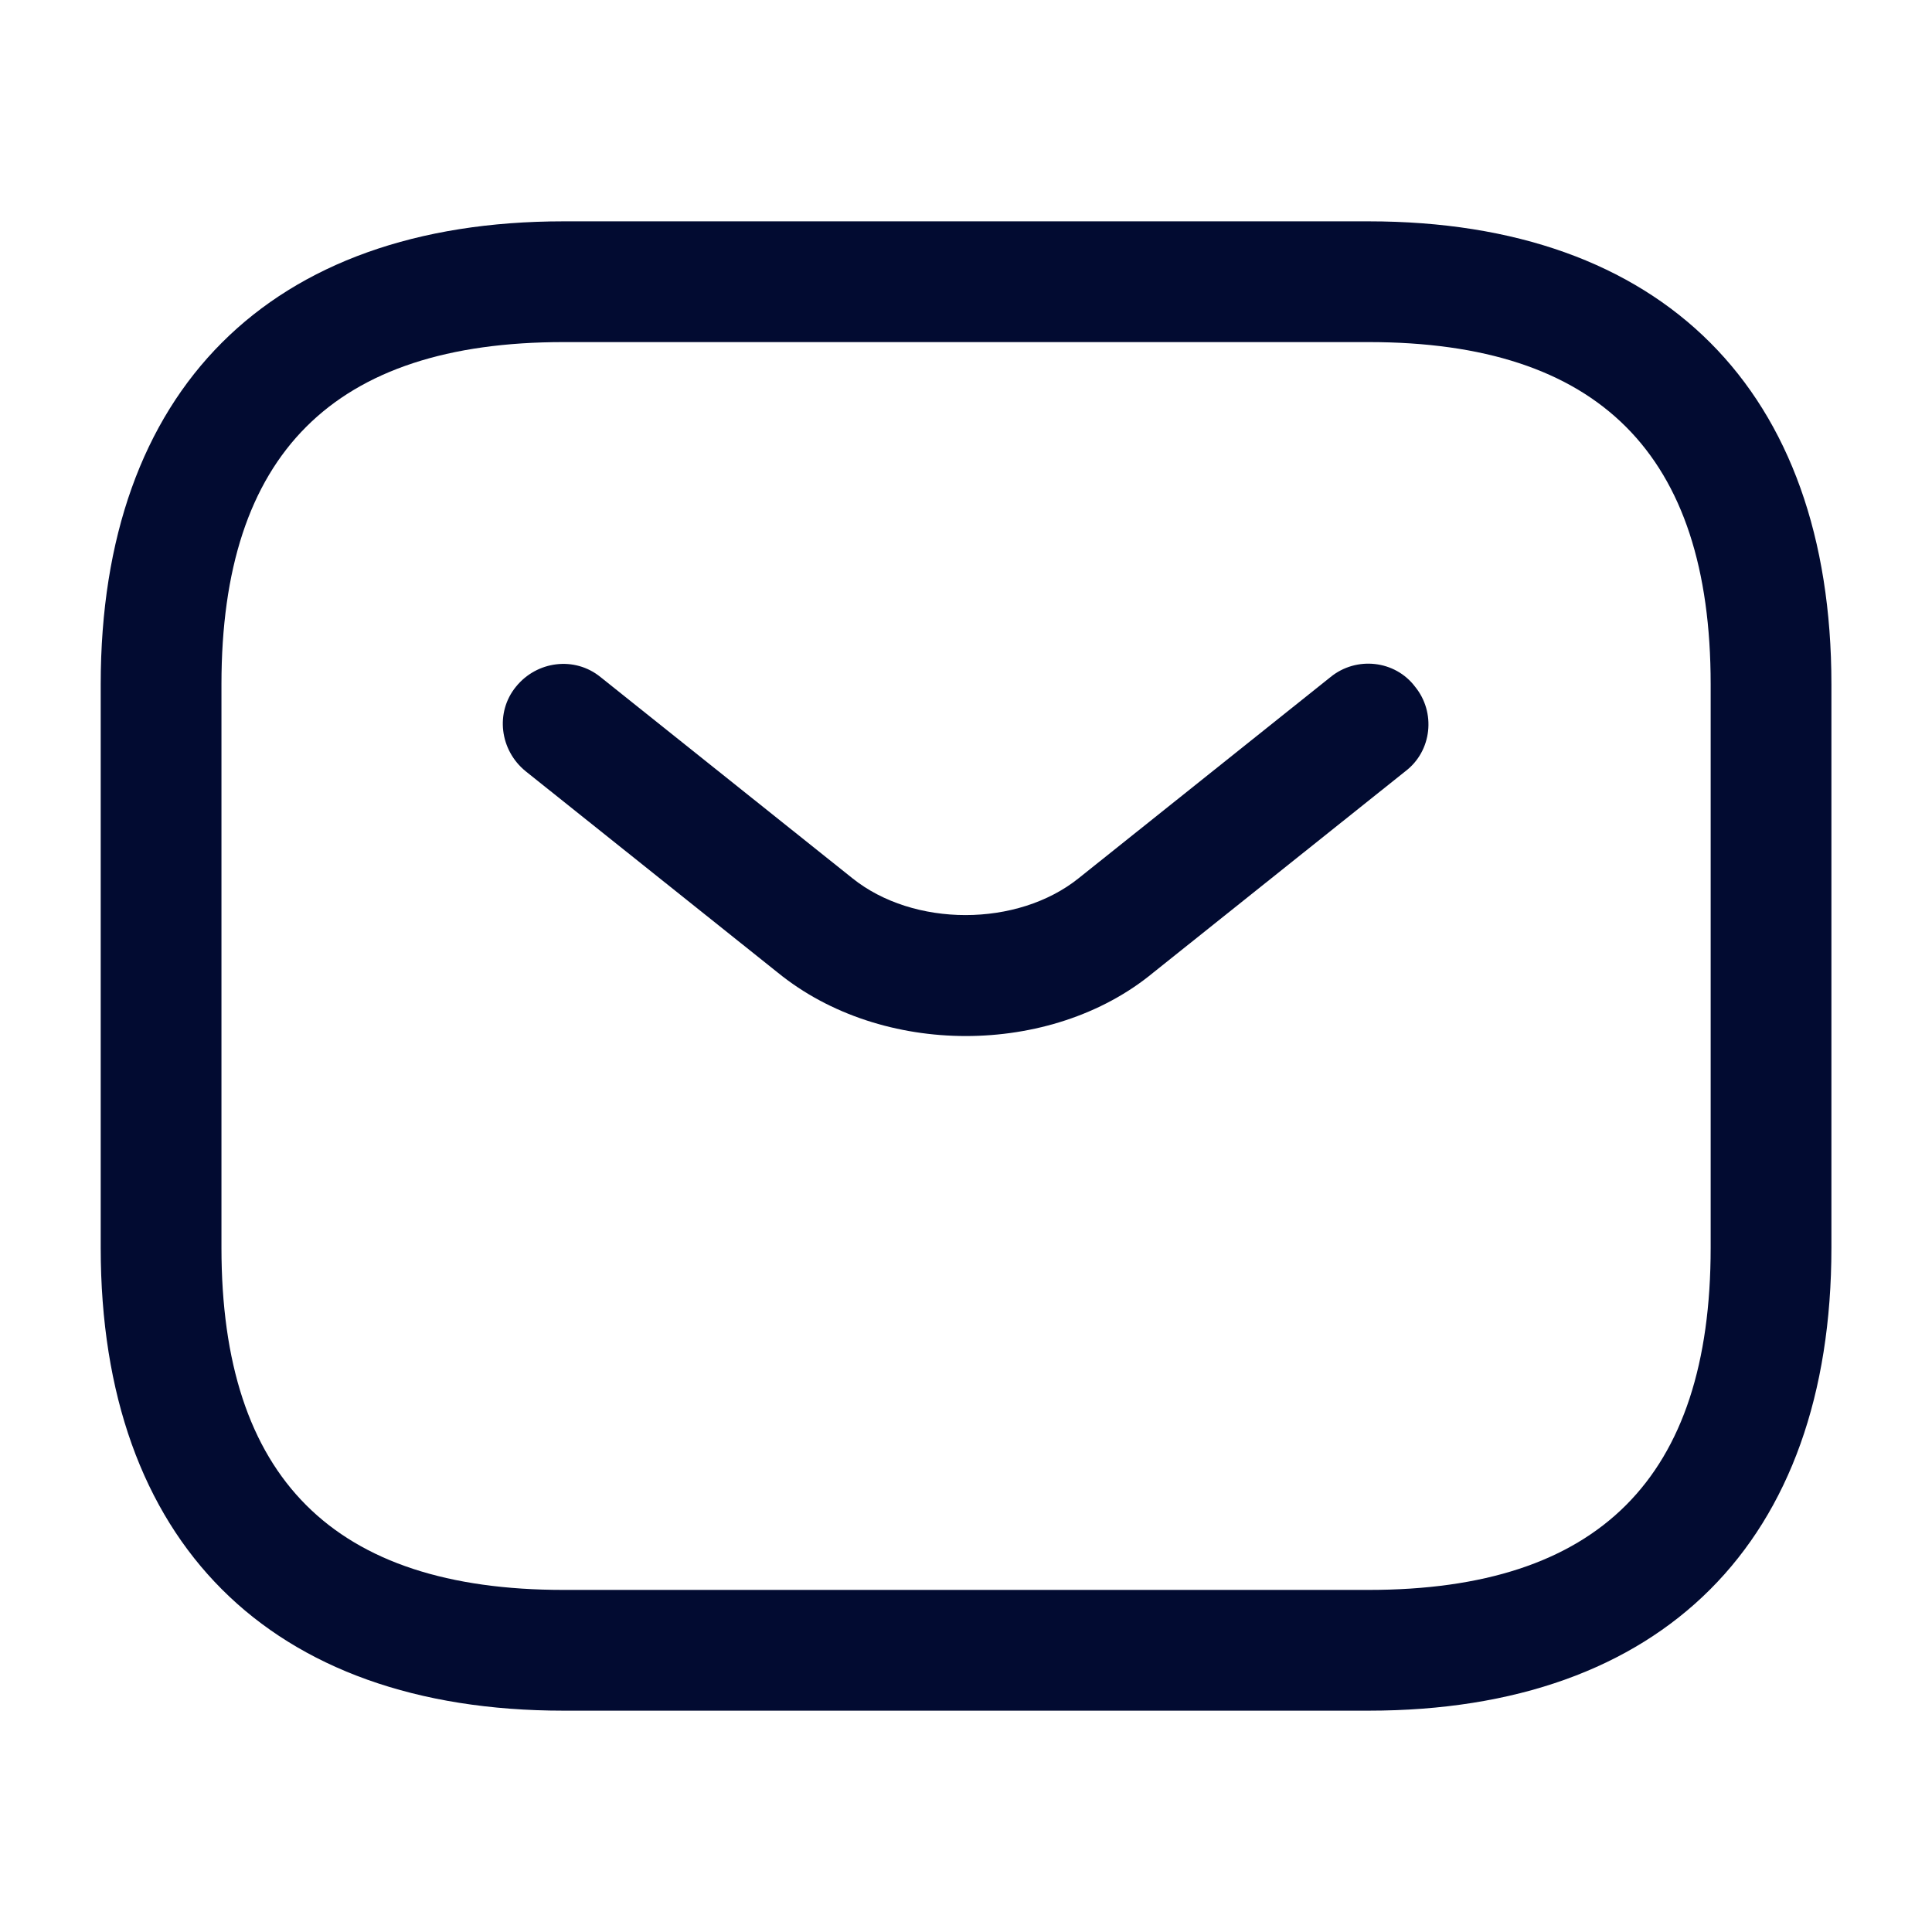 <svg width="16" height="16" viewBox="0 0 16 16" fill="none" xmlns="http://www.w3.org/2000/svg">
<path d="M11.334 14.167H4.667C2.234 14.167 0.834 12.767 0.834 10.333V5.667C0.834 3.233 2.234 1.833 4.667 1.833H11.334C13.767 1.833 15.167 3.233 15.167 5.667V10.333C15.167 12.767 13.767 14.167 11.334 14.167ZM4.667 2.833C2.761 2.833 1.834 3.76 1.834 5.667V10.333C1.834 12.24 2.761 13.167 4.667 13.167H11.334C13.241 13.167 14.167 12.24 14.167 10.333V5.667C14.167 3.76 13.241 2.833 11.334 2.833H4.667Z" fill="#020B31"/>
<path d="M7.999 8.58C7.439 8.58 6.873 8.407 6.439 8.053L4.353 6.387C4.139 6.213 4.099 5.9 4.273 5.687C4.446 5.473 4.759 5.433 4.973 5.607L7.059 7.273C7.566 7.68 8.426 7.68 8.933 7.273L11.019 5.607C11.232 5.433 11.553 5.467 11.719 5.687C11.893 5.9 11.859 6.22 11.639 6.387L9.553 8.053C9.126 8.407 8.559 8.58 7.999 8.58Z" fill="#020B31"/>
</svg>
